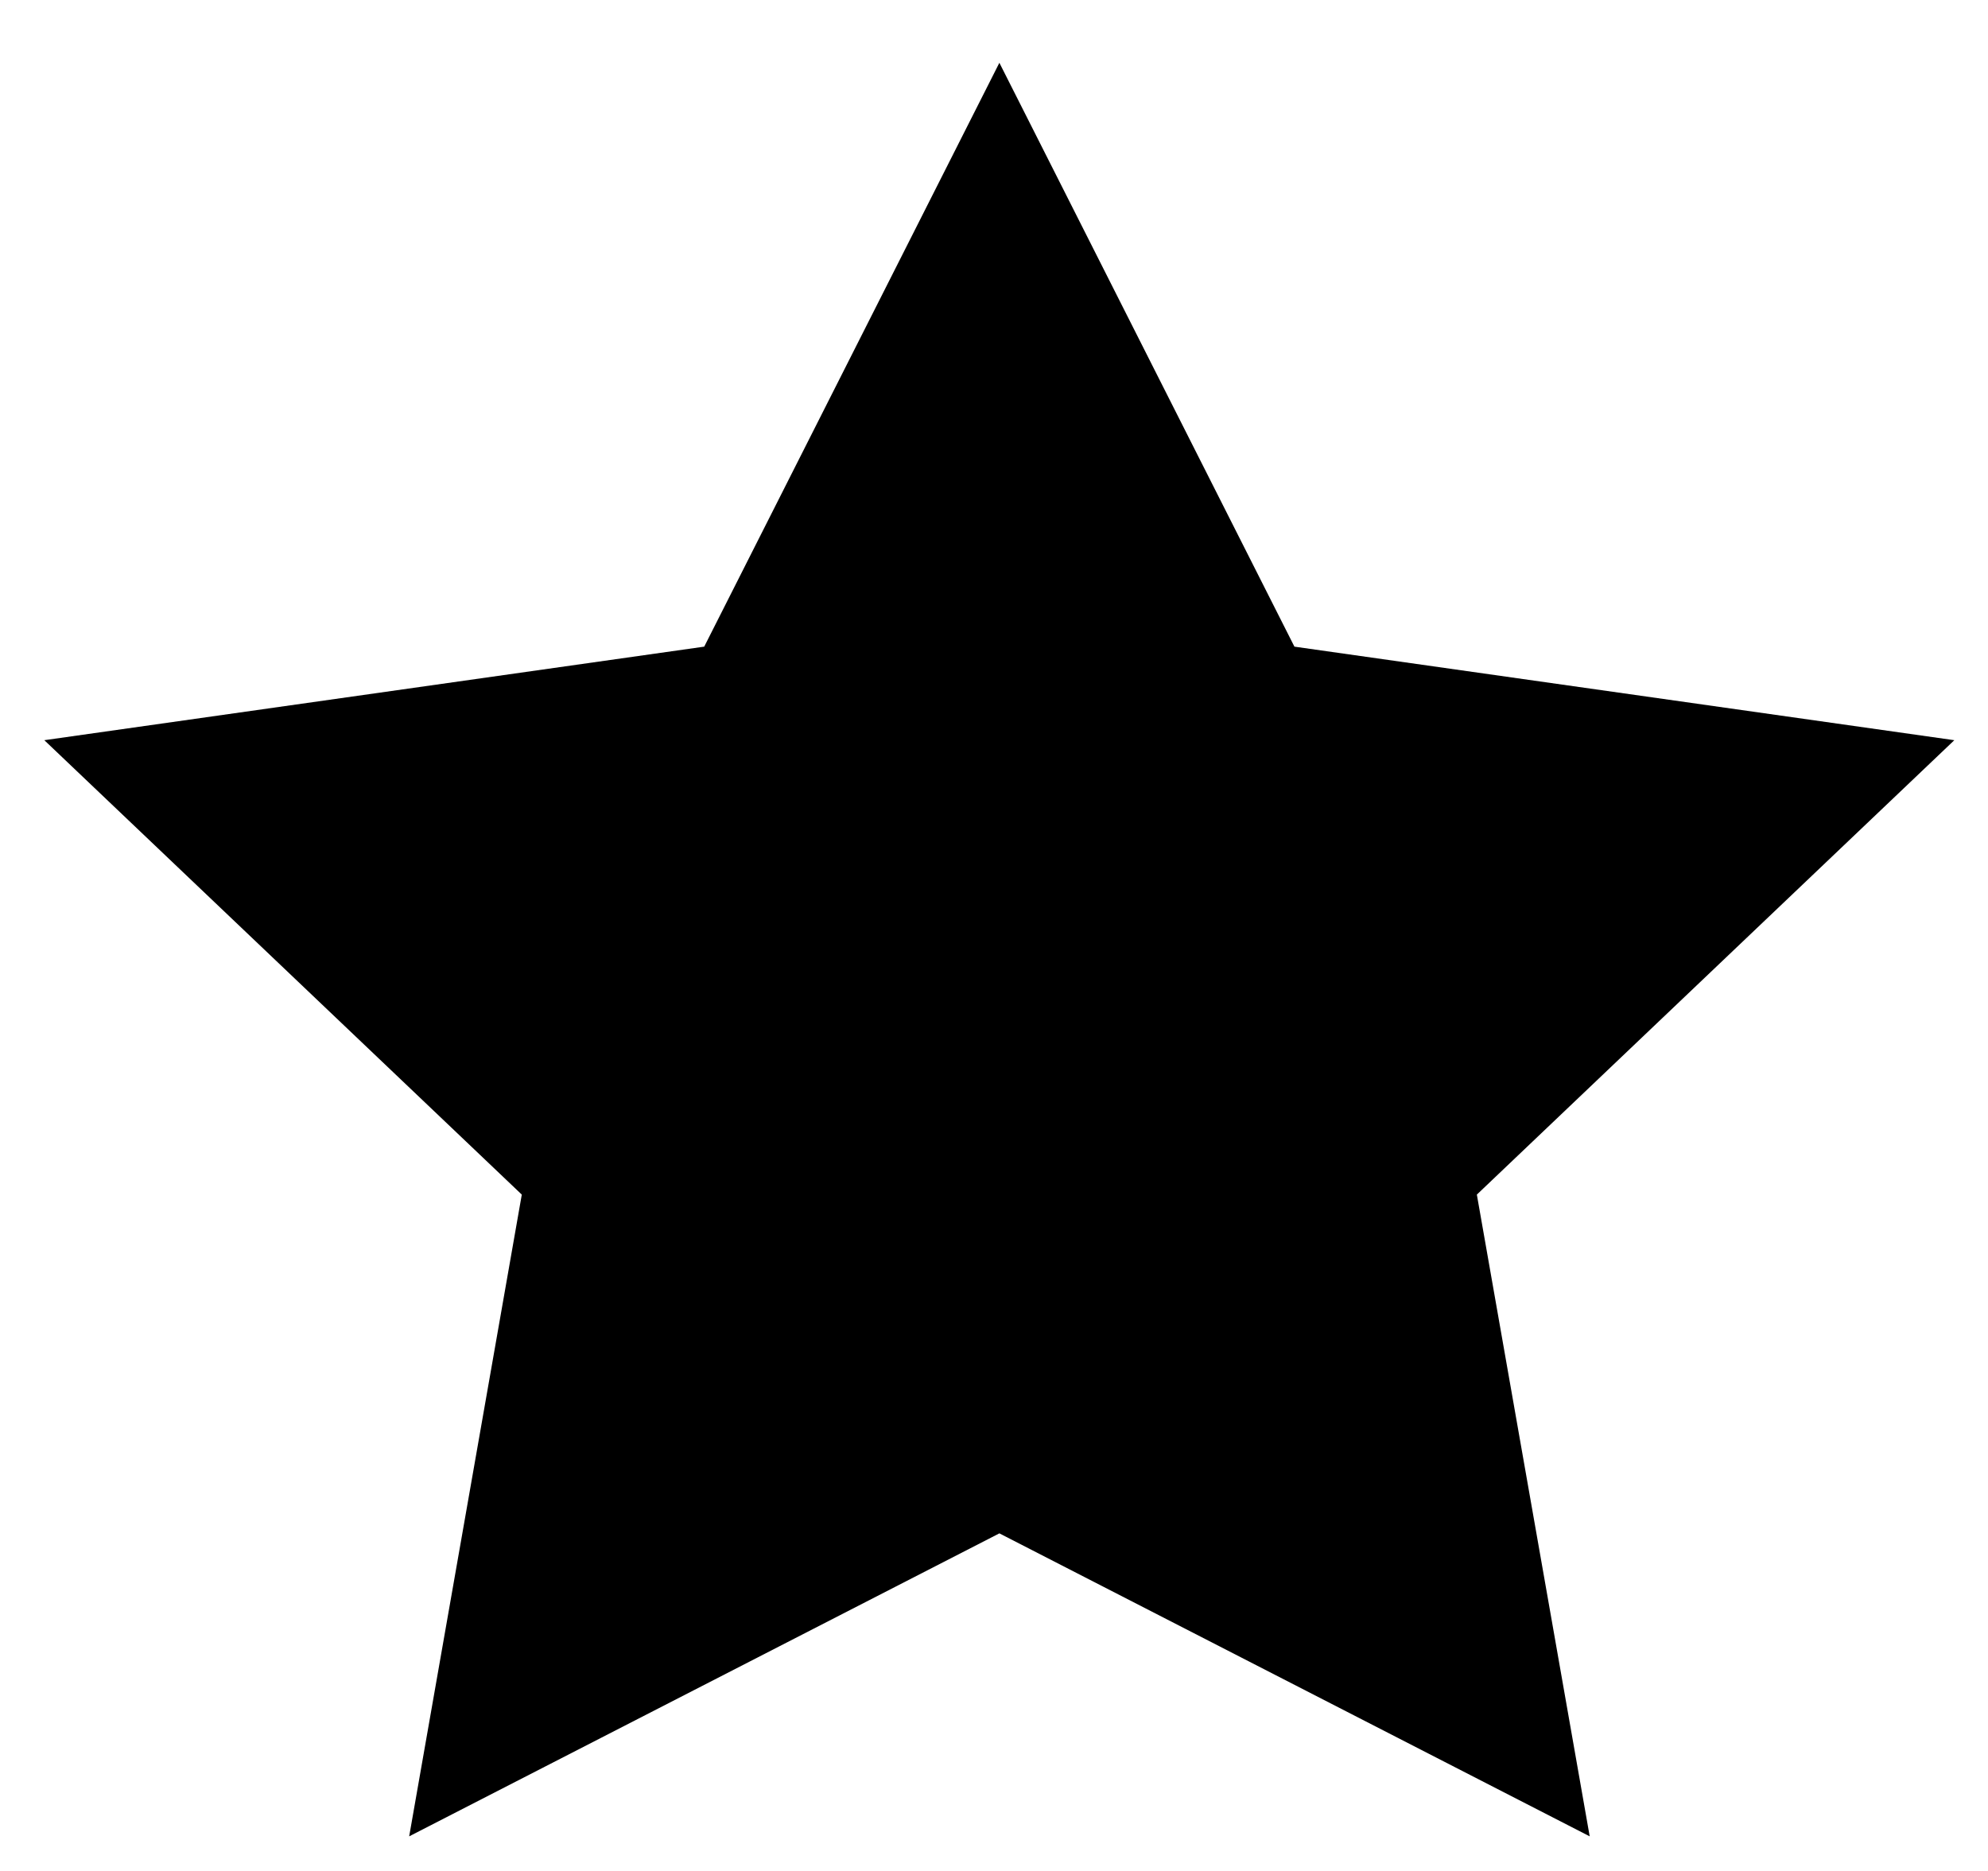<?xml version="1.0" encoding="utf-8"?>
<svg viewBox="0 0 17 16" fill="none" xmlns="http://www.w3.org/2000/svg">
  <defs>
    <linearGradient gradientUnits="userSpaceOnUse" x1="8.167" y1="0.417" x2="8.167" y2="15.584" id="gradient-0" gradientTransform="matrix(0.008, -1, 0.042, 0, 8.226, 17.282)" spreadMethod="pad">
      <stop offset="0.186" style="stop-color: color(prophoto-rgb 1 0.95 0.23)"/>
      <stop offset="0.382" style="stop-color: color(prophoto-rgb 0.61 0.6 0.61);"/>
    </linearGradient>
  </defs>
  <path d="M 8.546 0.537 L 11.069 5.53 L 16.712 6.33 L 12.629 10.216 L 13.594 15.704 L 8.546 13.113 L 3.499 15.704 L 4.462 10.216 L 0.379 6.33 L 6.022 5.53 L 8.546 0.537 Z" style="fill-rule: nonzero; fill-opacity: 0.91; fill: url('#gradient-0'); paint-order: stroke markers; transform-origin: 8.984px 8.44px;"/>
</svg>